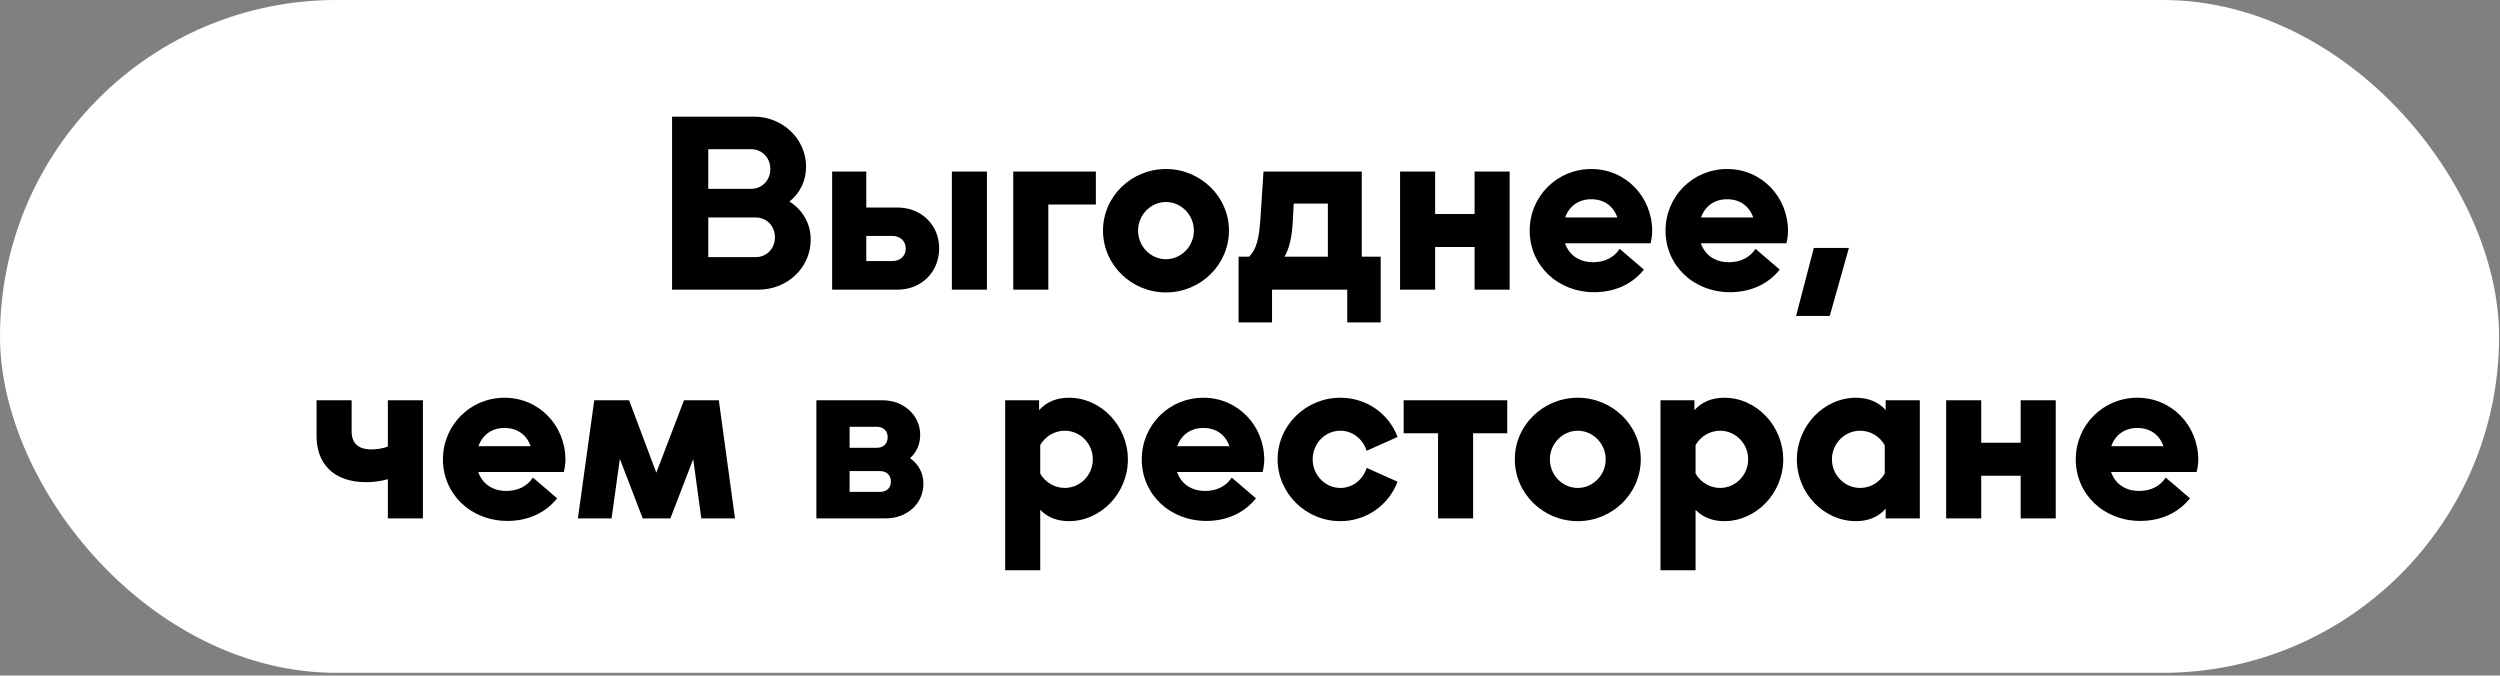 <?xml version="1.0" encoding="UTF-8"?> <svg xmlns="http://www.w3.org/2000/svg" width="470" height="127" viewBox="0 0 470 127" fill="none"><rect x="0" y="0" width="470" height="127" fill="#808080" stroke="none"/><rect width="469.829" height="126.492" rx="63.246" fill="white"></rect><path d="M148.422 37.89C150.894 39.451 152.412 42.01 152.412 45.045C152.412 50.293 148.075 54.456 142.568 54.456H126.348V21.93H141.744C147.165 21.93 151.545 26.137 151.545 31.341C151.545 34.03 150.374 36.328 148.422 37.89ZM144.823 31.775C144.823 29.65 143.262 28.045 141.18 28.045H133.157V35.504H141.18C143.262 35.504 144.823 33.9 144.823 31.775ZM133.157 48.342H142.047C144.129 48.342 145.69 46.737 145.69 44.612C145.69 42.487 144.129 40.882 142.047 40.882H133.157V48.342ZM162.863 39.017H168.761C173.228 39.017 176.567 42.313 176.567 46.694C176.567 51.117 173.228 54.456 168.761 54.456H156.444V32.252H162.863V39.017ZM178.952 54.456V32.252H185.544V54.456H178.952ZM162.863 49.079H167.72C169.238 49.079 170.279 48.125 170.279 46.737C170.279 45.306 169.238 44.352 167.72 44.352H162.863V49.079ZM197.087 38.453V54.456H190.495V32.252H206.021V38.453H197.087ZM219.205 54.977C212.7 54.977 207.365 49.773 207.365 43.354C207.365 36.935 212.7 31.775 219.205 31.775C225.71 31.775 231.045 36.979 231.045 43.354C231.045 49.729 225.754 54.977 219.205 54.977ZM219.205 48.732C222.067 48.732 224.453 46.303 224.453 43.354C224.453 40.405 222.067 37.976 219.205 37.976C216.343 37.976 213.958 40.405 213.958 43.354C213.958 46.303 216.299 48.732 219.205 48.732ZM256.012 32.252V48.255H259.569V60.615H253.28V54.456H239.142V60.615H232.853V48.255H234.848C236.193 46.867 236.713 44.959 236.973 40.925L237.537 32.252H256.012ZM243.219 38.28L243.045 41.619C242.872 44.699 242.395 46.694 241.484 48.255H249.637V38.28H243.219ZM269.806 40.232H277.222V32.252H283.815V54.456H277.222V46.433H269.806V54.456H263.214V32.252H269.806V40.232ZM310.611 43.441C310.611 44.221 310.481 45.002 310.307 45.739H294.217C294.998 47.951 296.863 49.296 299.508 49.296C301.72 49.296 303.455 48.385 304.496 46.78L309.049 50.684C306.924 53.372 303.628 54.934 299.725 54.934C292.83 54.934 287.582 49.903 287.582 43.354C287.582 36.935 292.699 31.775 299.161 31.775C305.667 31.775 310.611 37.022 310.611 43.441ZM299.161 37.456C296.776 37.456 294.998 38.757 294.261 40.882H304.062C303.325 38.757 301.59 37.456 299.161 37.456ZM336.149 43.441C336.149 44.221 336.019 45.002 335.846 45.739H319.756C320.536 47.951 322.401 49.296 325.047 49.296C327.259 49.296 328.993 48.385 330.034 46.78L334.588 50.684C332.463 53.372 329.167 54.934 325.264 54.934C318.368 54.934 313.12 49.903 313.12 43.354C313.12 36.935 318.238 31.775 324.7 31.775C331.205 31.775 336.149 37.022 336.149 43.441ZM324.7 37.456C322.315 37.456 320.536 38.757 319.799 40.882H329.601C328.863 38.757 327.129 37.456 324.7 37.456ZM343.993 59.401H337.661L341.001 46.607H347.593L343.993 59.401ZM72.916 83.969V75.252H79.508V97.457H72.916V90.084C71.615 90.474 70.184 90.648 68.84 90.648C62.638 90.648 59.515 87.091 59.515 82.017V75.252H66.107V81.063C66.107 83.318 67.322 84.489 69.837 84.489C70.835 84.489 71.919 84.316 72.916 83.969ZM106.303 86.441C106.303 87.222 106.173 88.002 105.999 88.739H89.909C90.69 90.951 92.555 92.296 95.2 92.296C97.412 92.296 99.147 91.385 100.188 89.78L104.742 93.683C102.616 96.372 99.32 97.934 95.417 97.934C88.522 97.934 83.274 92.903 83.274 86.354C83.274 79.936 88.391 74.775 94.853 74.775C101.359 74.775 106.303 80.022 106.303 86.441ZM94.853 80.456C92.468 80.456 90.69 81.757 89.953 83.882H99.754C99.017 81.757 97.282 80.456 94.853 80.456ZM135.14 75.252L138.176 97.457H131.844L130.326 86.311L126.033 97.457H120.829L116.535 86.267L114.974 97.457H108.642L111.721 75.252H118.27L123.387 88.87L128.592 75.252H135.14ZM171.087 86.137C172.648 87.222 173.602 88.913 173.602 90.951C173.602 94.681 170.523 97.457 166.533 97.457H153.479V75.252H165.926C169.916 75.252 172.995 78.071 172.995 81.757C172.995 83.535 172.301 85.053 171.087 86.137ZM164.842 80.239H159.724V84.186H164.842C166.1 84.186 166.88 83.405 166.88 82.191C166.88 81.02 166.1 80.239 164.842 80.239ZM159.724 92.469H165.449C166.707 92.469 167.487 91.732 167.487 90.517C167.487 89.347 166.707 88.566 165.449 88.566H159.724V92.469ZM200.984 74.775C207.012 74.775 212.043 80.066 212.043 86.397C212.043 92.686 207.012 97.977 200.94 97.977C198.729 97.977 196.907 97.24 195.563 95.852V107.215H188.971V75.252H195.346V77.117C196.734 75.555 198.642 74.775 200.984 74.775ZM200.16 91.732C203.109 91.732 205.451 89.303 205.451 86.354C205.451 83.405 203.109 80.976 200.16 80.976C198.295 80.976 196.517 82.017 195.563 83.665V89.043C196.517 90.691 198.295 91.732 200.16 91.732ZM237.68 86.441C237.68 87.222 237.55 88.002 237.376 88.739H221.286C222.067 90.951 223.932 92.296 226.577 92.296C228.789 92.296 230.524 91.385 231.565 89.78L236.119 93.683C233.994 96.372 230.698 97.934 226.794 97.934C219.899 97.934 214.651 92.903 214.651 86.354C214.651 79.936 219.769 74.775 226.231 74.775C232.736 74.775 237.68 80.022 237.68 86.441ZM226.231 80.456C223.845 80.456 222.067 81.757 221.33 83.882H231.131C230.394 81.757 228.659 80.456 226.231 80.456ZM251.986 97.977C245.481 97.977 240.19 92.729 240.19 86.354C240.19 79.979 245.481 74.775 251.986 74.775C256.93 74.775 261.093 77.767 262.741 82.147L256.93 84.749C256.236 82.538 254.284 80.976 251.986 80.976C249.08 80.976 246.782 83.405 246.782 86.354C246.782 89.303 249.124 91.732 251.986 91.732C254.284 91.732 256.236 90.214 256.93 87.959L262.741 90.561C261.093 94.941 256.887 97.977 251.986 97.977ZM263.891 75.252H283.363V81.453H276.945V97.457H270.353V81.453H263.891V75.252ZM296.625 97.977C290.12 97.977 284.786 92.773 284.786 86.354C284.786 79.936 290.12 74.775 296.625 74.775C303.131 74.775 308.465 79.979 308.465 86.354C308.465 92.729 303.174 97.977 296.625 97.977ZM296.625 91.732C299.488 91.732 301.873 89.303 301.873 86.354C301.873 83.405 299.488 80.976 296.625 80.976C293.763 80.976 291.378 83.405 291.378 86.354C291.378 89.303 293.72 91.732 296.625 91.732ZM324.187 74.775C330.215 74.775 335.246 80.066 335.246 86.397C335.246 92.686 330.215 97.977 324.144 97.977C321.932 97.977 320.11 97.24 318.766 95.852V107.215H312.174V75.252H318.549V77.117C319.937 75.555 321.845 74.775 324.187 74.775ZM323.363 91.732C326.312 91.732 328.654 89.303 328.654 86.354C328.654 83.405 326.312 80.976 323.363 80.976C321.498 80.976 319.72 82.017 318.766 83.665V89.043C319.72 90.691 321.498 91.732 323.363 91.732ZM354.508 77.073V75.252H360.926V97.457H354.508V95.635C353.12 97.196 351.255 97.977 348.913 97.977C342.842 97.977 337.811 92.686 337.811 86.397C337.811 80.066 342.885 74.775 348.913 74.775C351.212 74.775 353.12 75.555 354.508 77.073ZM349.694 91.732C351.645 91.732 353.38 90.691 354.334 89V83.709C353.38 82.017 351.645 80.976 349.694 80.976C346.788 80.976 344.403 83.405 344.403 86.354C344.403 89.303 346.788 91.732 349.694 91.732ZM372.469 83.232H379.885V75.252H386.477V97.457H379.885V89.433H372.469V97.457H365.877V75.252H372.469V83.232ZM413.273 86.441C413.273 87.222 413.143 88.002 412.969 88.739H396.879C397.66 90.951 399.525 92.296 402.17 92.296C404.382 92.296 406.117 91.385 407.158 89.78L411.712 93.683C409.587 96.372 406.291 97.934 402.387 97.934C395.492 97.934 390.244 92.903 390.244 86.354C390.244 79.936 395.362 74.775 401.824 74.775C408.329 74.775 413.273 80.022 413.273 86.441ZM401.824 80.456C399.438 80.456 397.66 81.757 396.923 83.882H406.724C405.987 81.757 404.252 80.456 401.824 80.456Z" fill="black"></path></svg> 